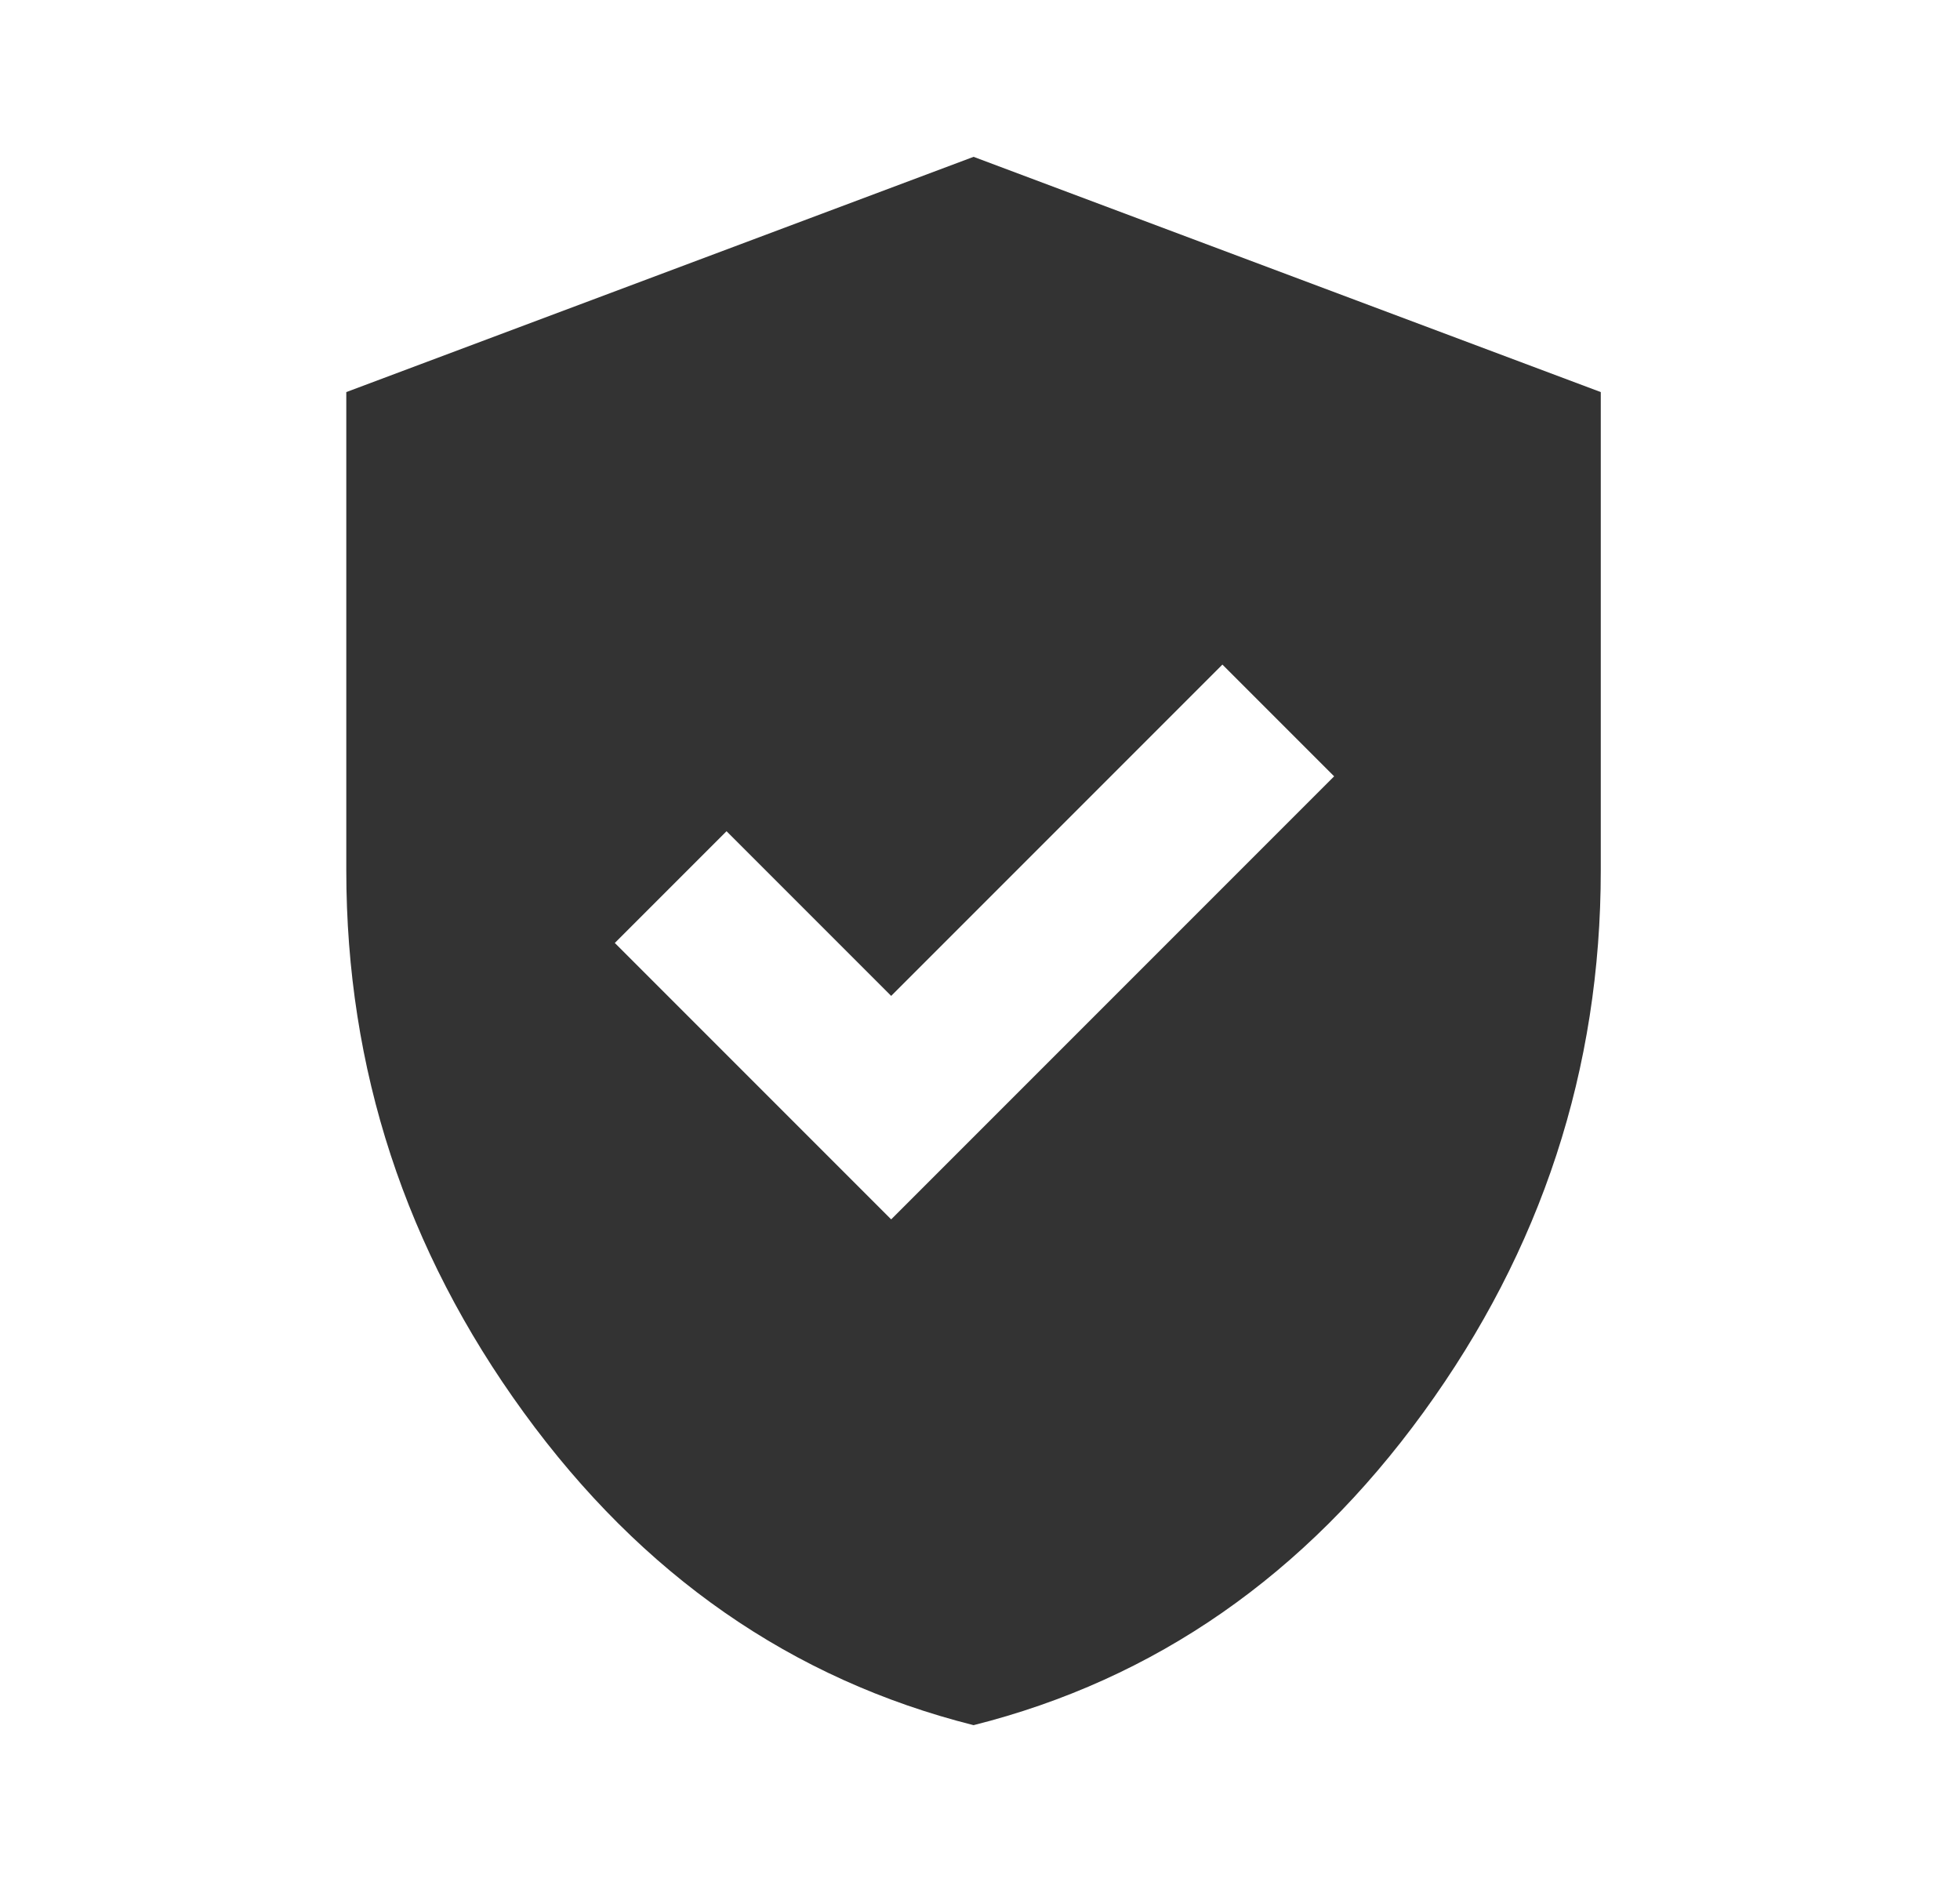 <svg width="25" height="24" viewBox="0 0 25 24" fill="none" xmlns="http://www.w3.org/2000/svg">
<mask id="mask0_2320_106" style="mask-type:alpha" maskUnits="userSpaceOnUse" x="0" y="0" width="25" height="24">
<rect x="0.417" width="24" height="24" fill="#D9D9D9"/>
</mask>
<g mask="url(#mask0_2320_106)">
<path d="M11.367 15.55L17.017 9.9L15.592 8.475L11.367 12.7L9.267 10.6L7.842 12.025L11.367 15.55ZM12.418 22C10.101 21.417 8.188 20.087 6.68 18.012C5.172 15.938 4.417 13.633 4.417 11.1V5L12.418 2L20.418 5V11.1C20.418 13.633 19.663 15.938 18.155 18.012C16.647 20.087 14.734 21.417 12.418 22Z" fill="#333333"/>
</g>
</svg>
